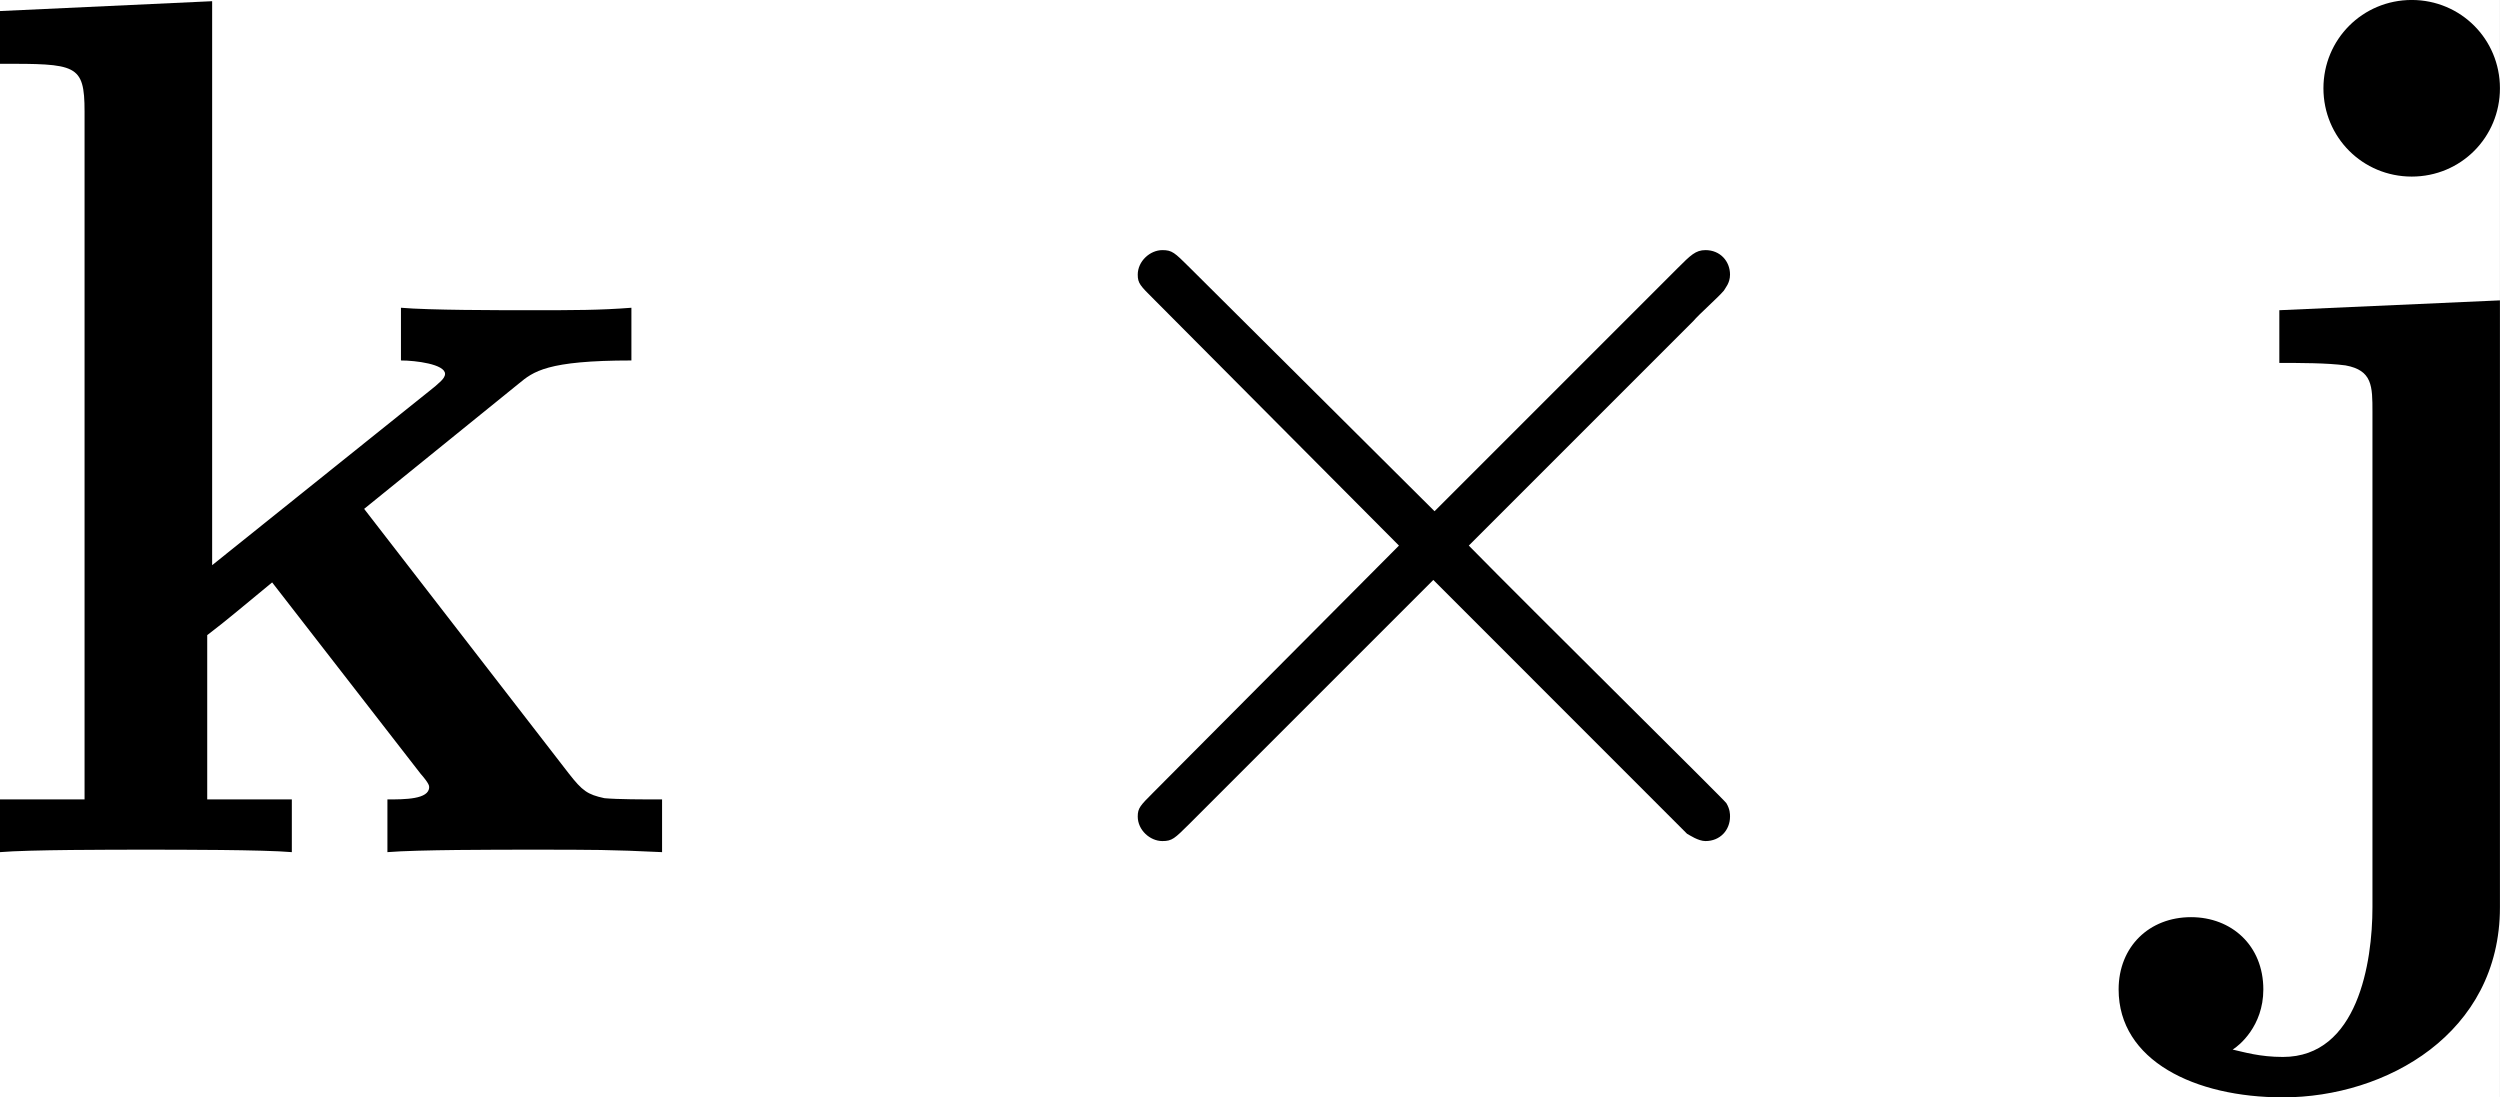 <?xml version='1.0' encoding='UTF-8'?>
<!-- Generated by CodeCogs with dvisvgm 3.4.3 -->
<svg version='1.1' xmlns='http://www.w3.org/2000/svg' xmlns:xlink='http://www.w3.org/1999/xlink' width='27.545pt' height='12.091pt' viewBox='-.935 -.305 27.545 12.091'>
<rect x="-.935" y="-.305" width="27.545" height="12.091" fill="#808080" stroke="none"/>
<defs>
<path id='g1-2' d='M4.651-3.324L2.26-5.703C2.116-5.846 2.092-5.87 1.997-5.87C1.877-5.87 1.757-5.762 1.757-5.631C1.757-5.547 1.781-5.523 1.913-5.392L4.304-2.989L1.913-.586C1.781-.454 1.757-.43 1.757-.347C1.757-.215 1.877-.108 1.997-.108C2.092-.108 2.116-.132 2.26-.275L4.639-2.654L7.113-.179C7.137-.167 7.221-.108 7.293-.108C7.436-.108 7.532-.215 7.532-.347C7.532-.371 7.532-.418 7.496-.478C7.484-.502 5.583-2.379 4.985-2.989L7.173-5.177C7.233-5.248 7.412-5.404 7.472-5.475C7.484-5.499 7.532-5.547 7.532-5.631C7.532-5.762 7.436-5.87 7.293-5.87C7.197-5.87 7.149-5.822 7.018-5.691L4.651-3.324Z'/>
<path id='g0-106' d='M3.084-7.448C3.084-7.926 2.702-8.309 2.224-8.309S1.363-7.926 1.363-7.448S1.745-6.587 2.224-6.587S3.084-6.97 3.084-7.448ZM.933-5.284V-4.77C1.136-4.77 1.399-4.77 1.578-4.746C1.841-4.698 1.841-4.543 1.841-4.292V.538C1.841 1.076 1.698 1.997 .968 1.997C.741 1.997 .586 1.949 .478 1.925C.538 1.889 .777 1.698 .777 1.339C.777 .909 .466 .634 .072 .634C-.335 .634-.634 .921-.634 1.339C-.634 2.032 .108 2.391 .968 2.391C1.973 2.391 3.084 1.769 3.084 .538V-5.38L.933-5.284Z'/>
<path id='g0-107' d='M3.969-3.347L5.475-4.567C5.619-4.686 5.75-4.794 6.575-4.794V-5.308C6.265-5.284 6.025-5.284 5.583-5.284C5.272-5.284 4.603-5.284 4.328-5.308V-4.794C4.471-4.794 4.758-4.758 4.758-4.663C4.758-4.615 4.686-4.567 4.663-4.543L2.487-2.798V-8.297L.418-8.201V-7.687C1.16-7.687 1.243-7.687 1.243-7.221V-.514H.418V0C.693-.024 1.518-.024 1.841-.024S2.989-.024 3.264 0V-.514H2.439V-2.116C2.63-2.26 2.809-2.415 3.072-2.63L4.519-.765C4.603-.669 4.603-.646 4.603-.634C4.603-.514 4.364-.514 4.196-.514V0C4.483-.024 5.272-.024 5.595-.024C6.205-.024 6.372-.024 6.874 0V-.514C6.683-.514 6.444-.514 6.312-.526C6.145-.562 6.097-.598 5.966-.765L3.969-3.347Z'/>
</defs>
<g id='page1' transform='matrix(1.13 0 0 1.13 -250.252 -81.541)'>
<rect x='220.634' y='71.89' width='24.376' height='10.7' fill='#fff'/>
<use x='220.216' y='80.199' xlink:href='#g0-107'/>
<use x='229.971' y='80.199' xlink:href='#g1-2'/>
<use x='241.926' y='80.199' xlink:href='#g0-106'/>
</g>
</svg>